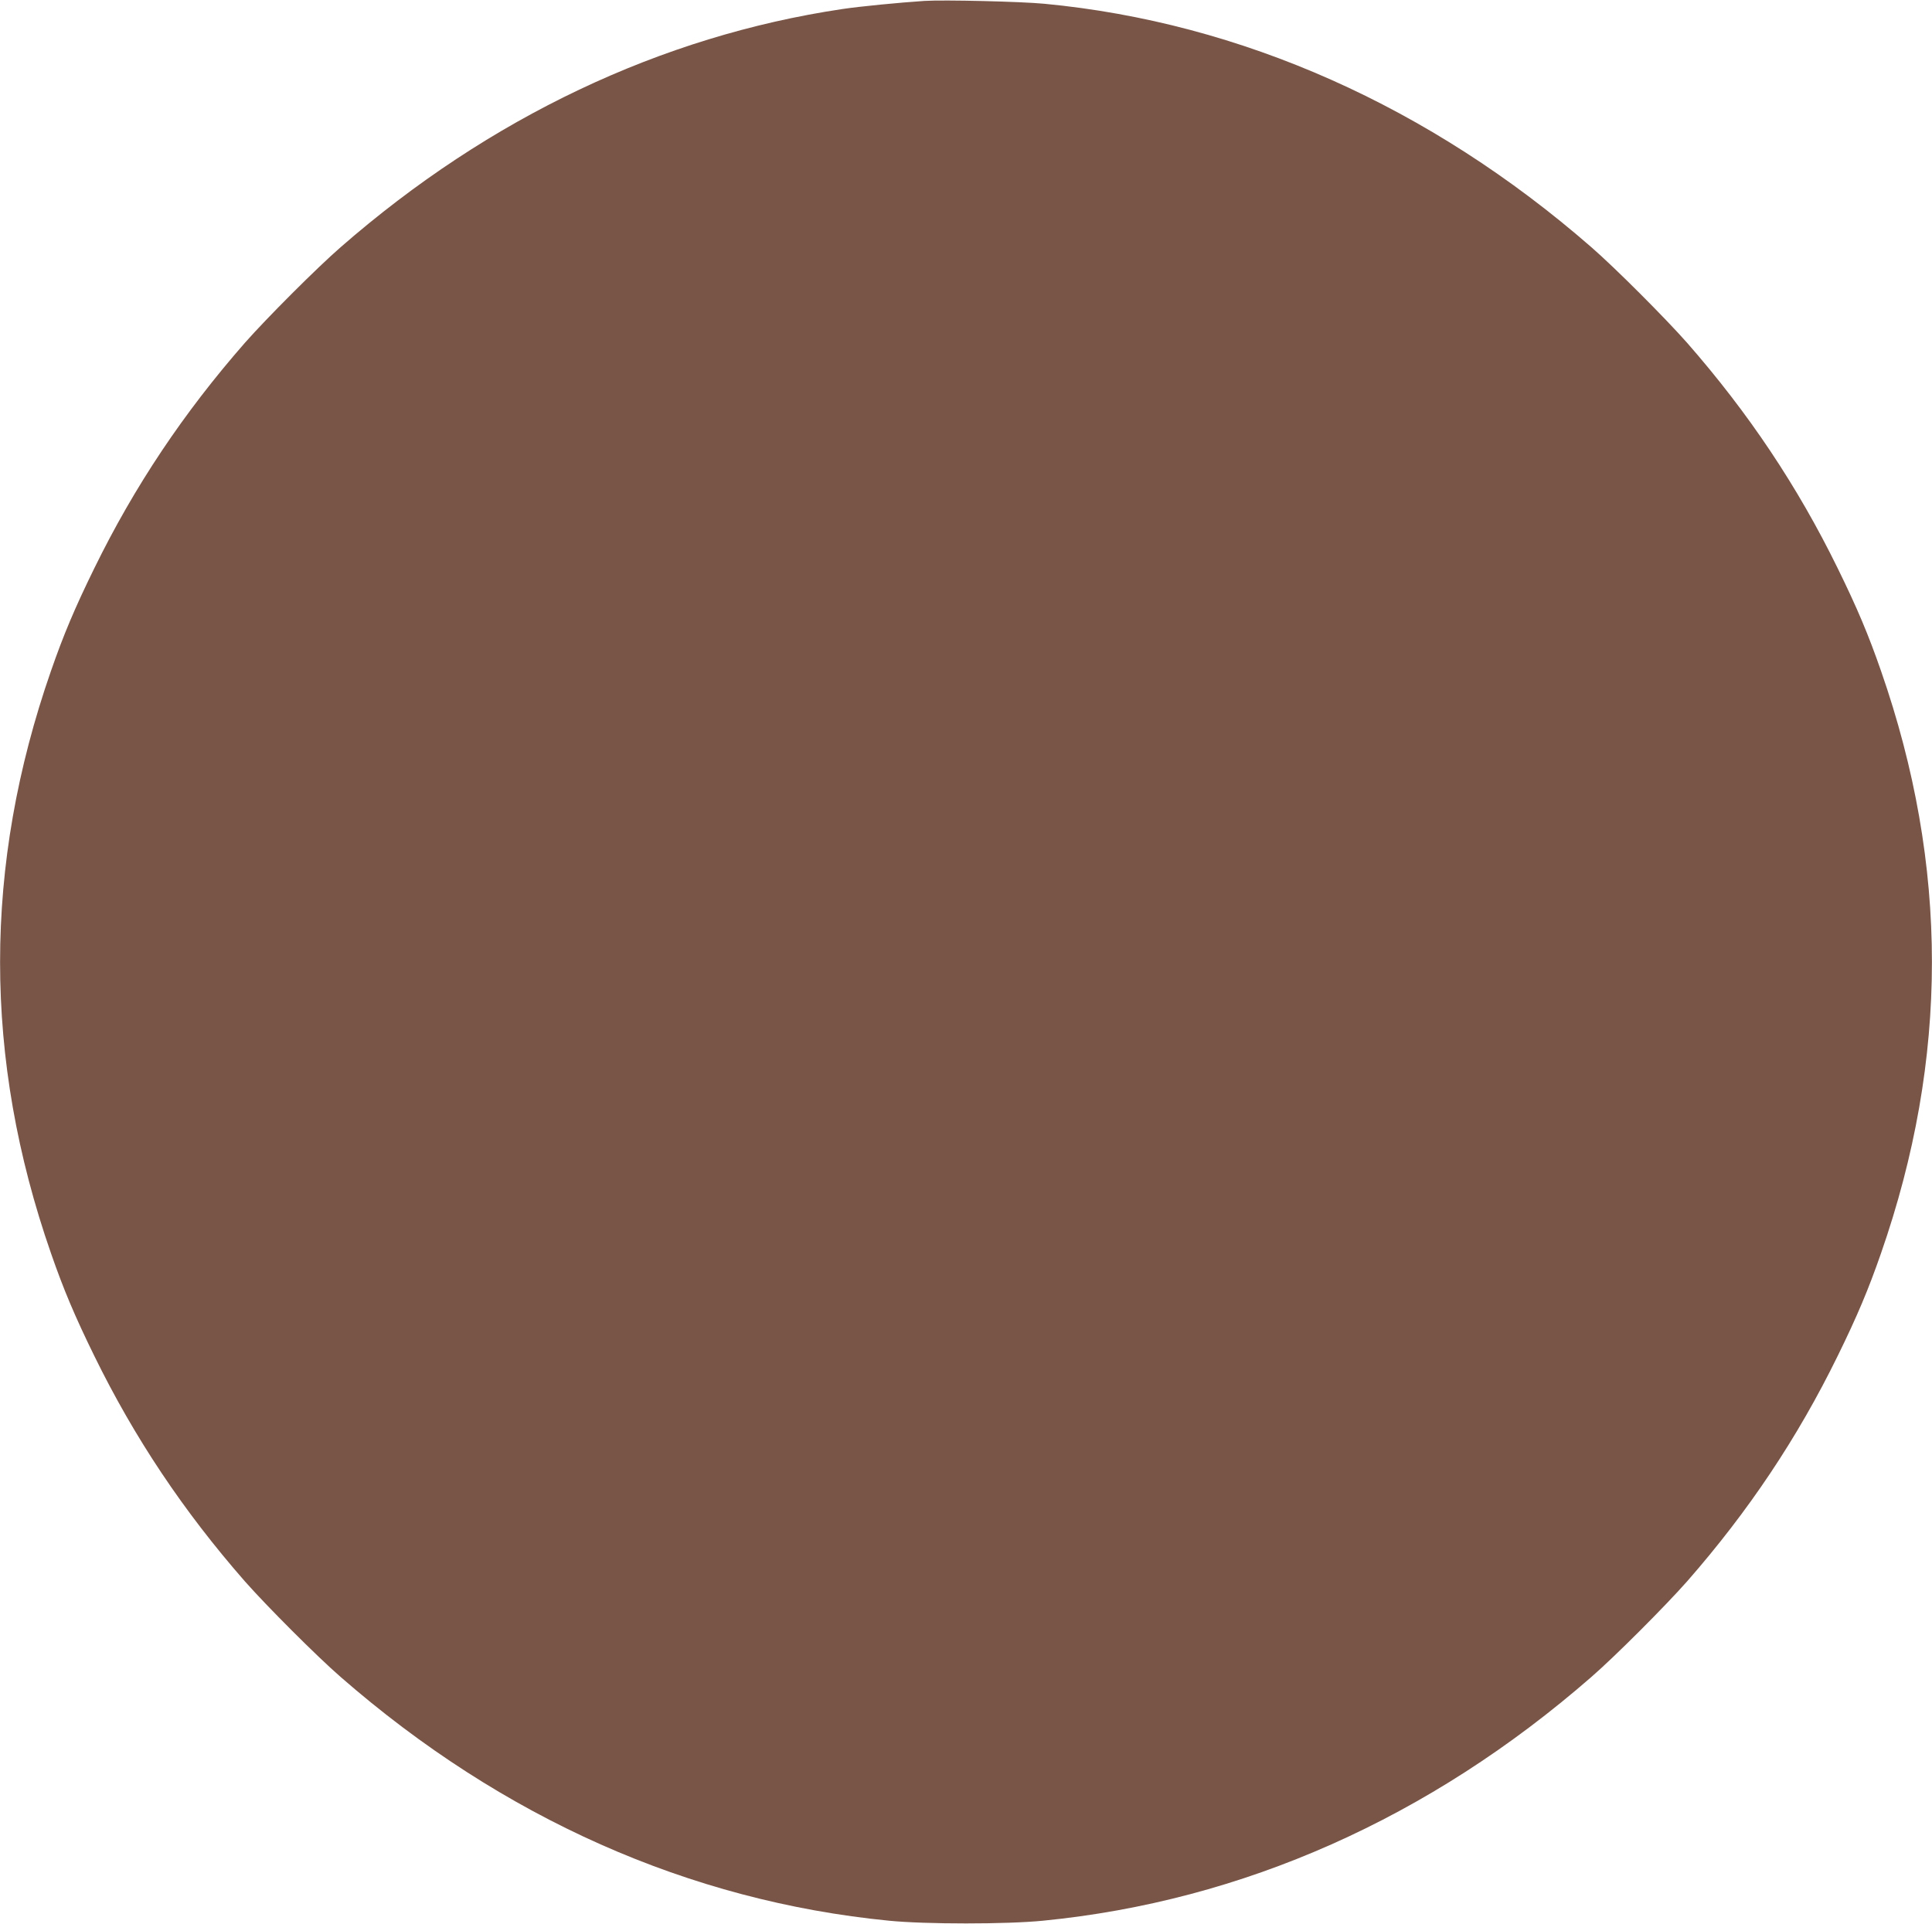 <?xml version="1.0" standalone="no"?>
<!DOCTYPE svg PUBLIC "-//W3C//DTD SVG 20010904//EN"
 "http://www.w3.org/TR/2001/REC-SVG-20010904/DTD/svg10.dtd">
<svg version="1.0" xmlns="http://www.w3.org/2000/svg"
 width="1280pt" height="1275pt" viewBox="0 0 1280 1275"
 preserveAspectRatio="xMidYMid meet">
<g transform="translate(0,1275) scale(0.1,-0.1)"
fill="#795548" stroke="none">
<path d="M6125 12744 c-165 -11 -425 -36 -545 -54 -1199 -179 -2339 -719
-3322 -1577 -158 -137 -492 -472 -635 -634 -408 -466 -732 -951 -998 -1494
-130 -265 -204 -441 -287 -680 -450 -1292 -450 -2568 0 -3860 83 -239 157
-415 287 -680 266 -543 590 -1028 998 -1494 143 -162 477 -497 635 -634 1071
-934 2309 -1484 3632 -1614 243 -24 777 -24 1020 0 1323 130 2561 680 3632
1614 158 137 492 472 635 634 408 466 732 951 998 1494 130 265 204 441 287
680 450 1292 450 2568 0 3860 -83 239 -157 415 -287 680 -266 543 -590 1028
-998 1494 -143 162 -477 497 -635 634 -1068 931 -2319 1488 -3622 1612 -156
15 -666 27 -795 19z"/>
</g>
</svg>
